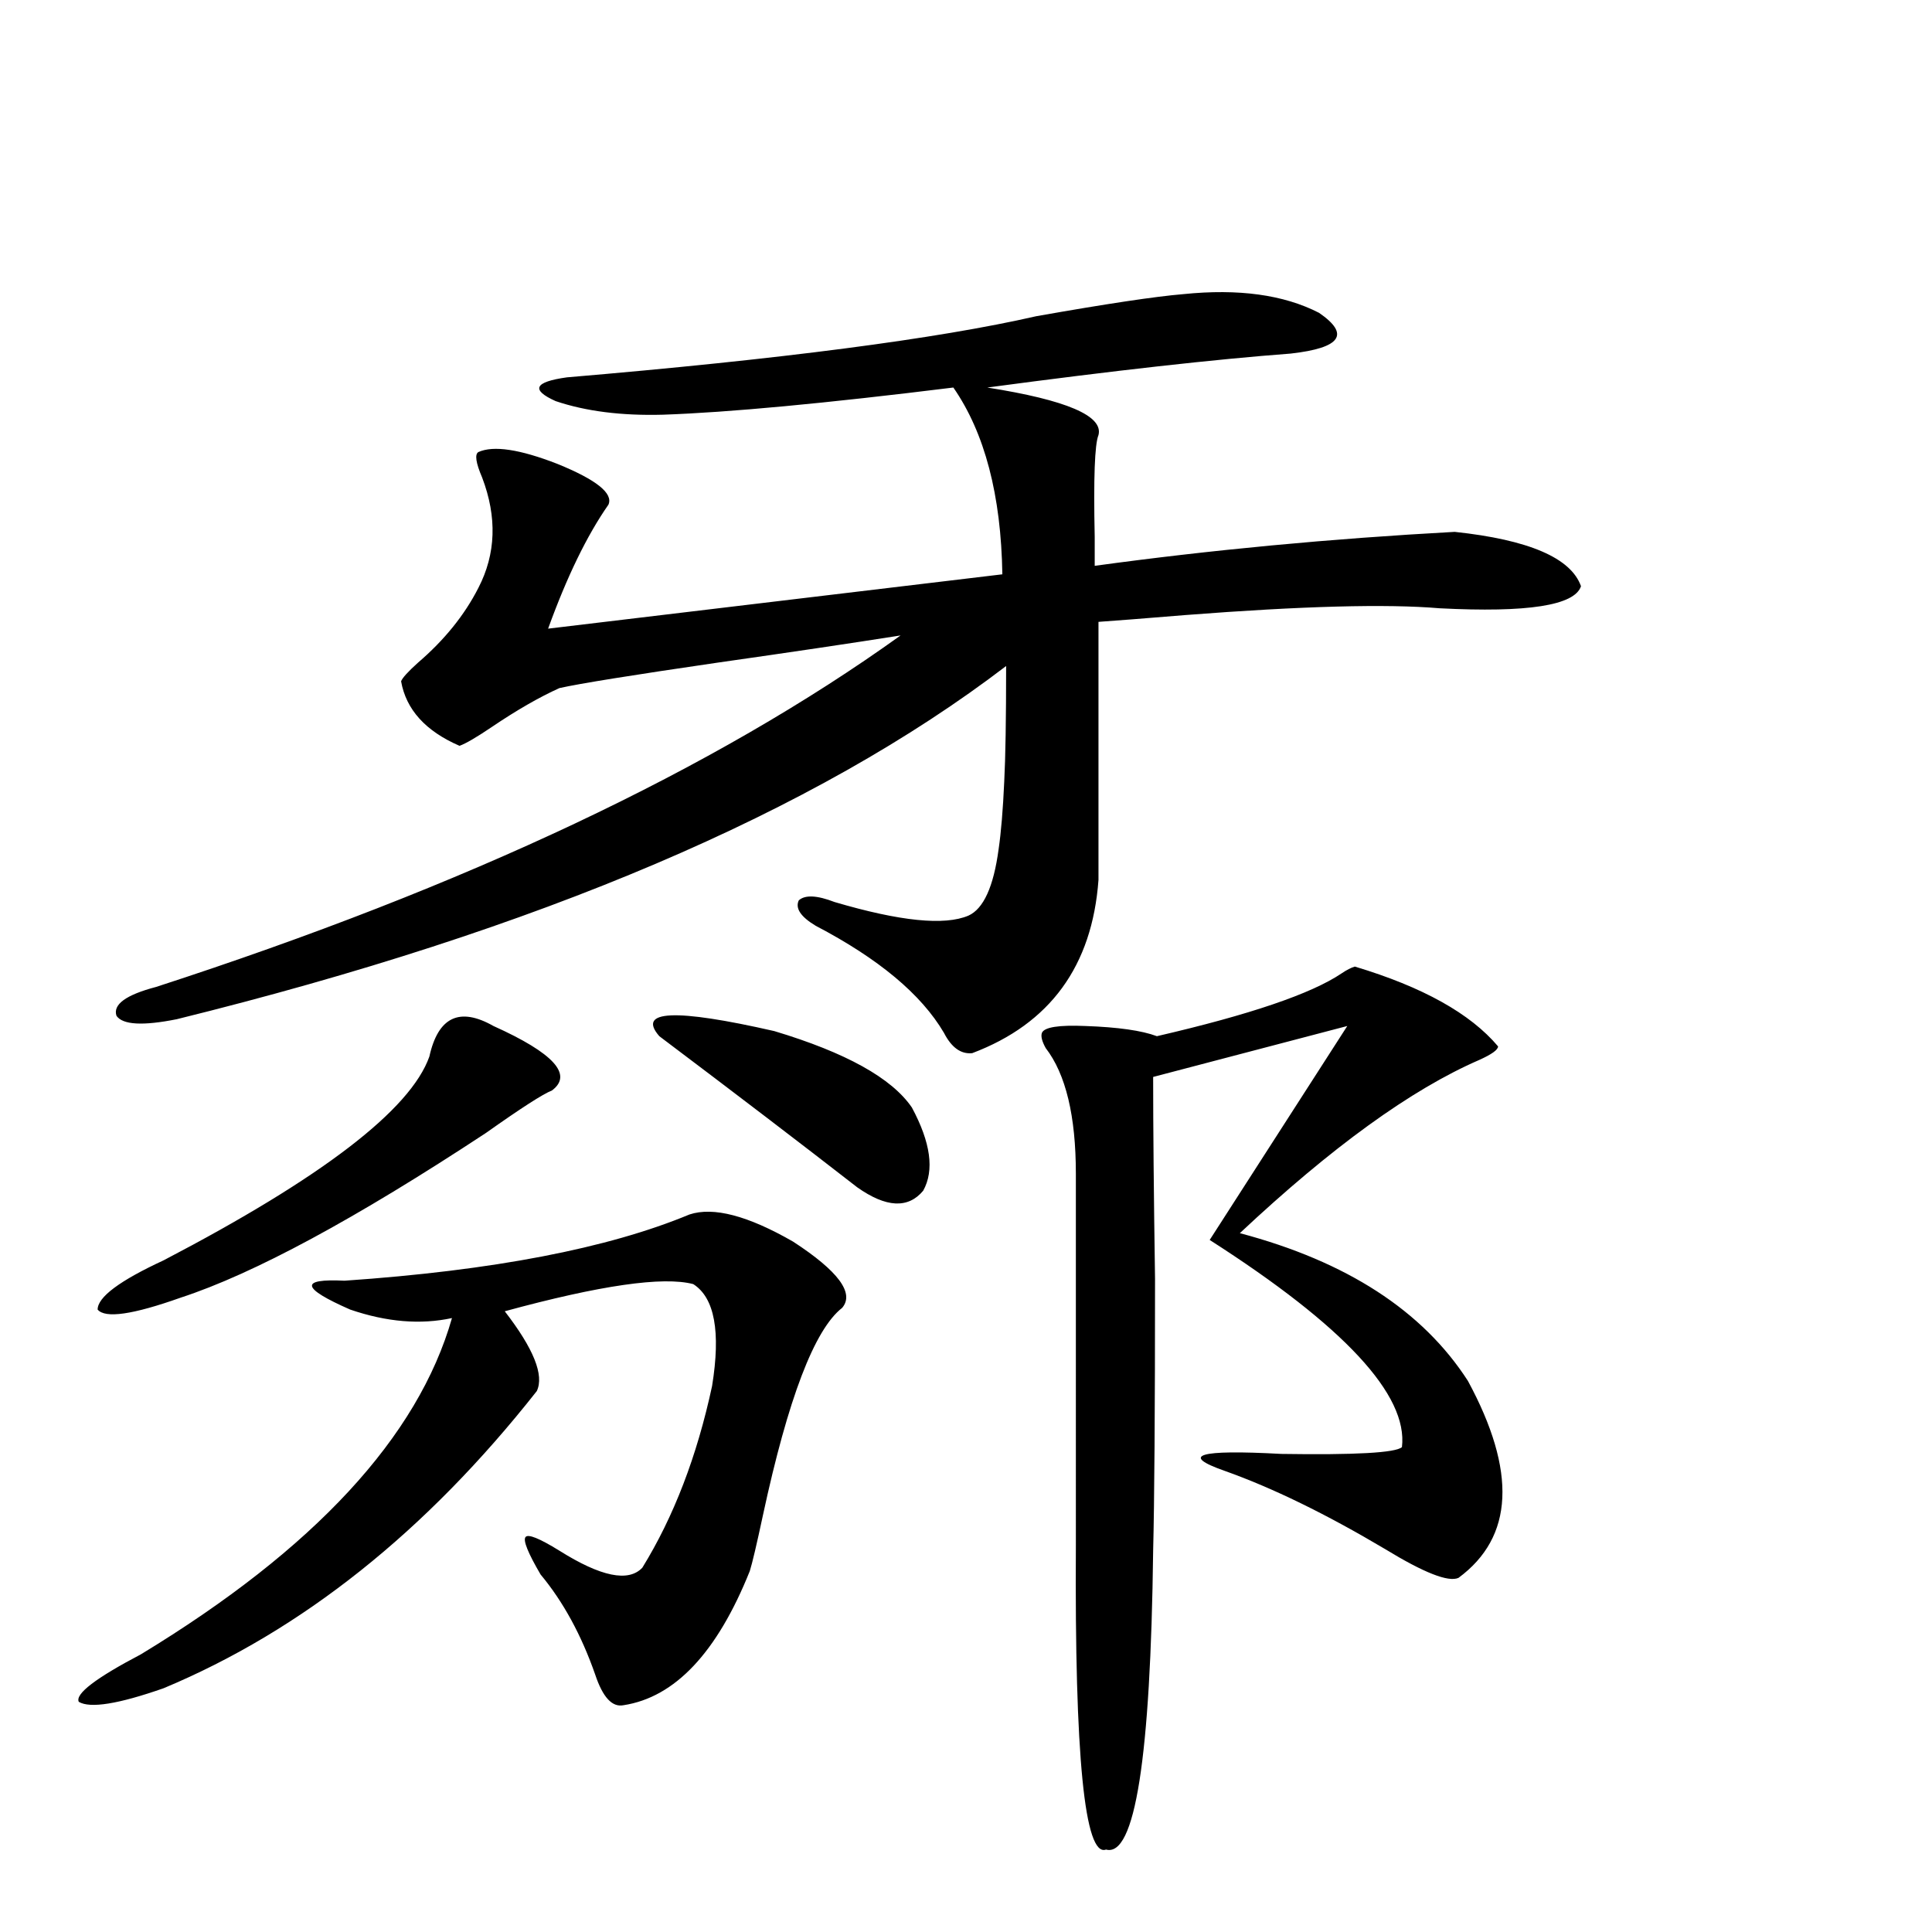 <?xml version="1.0" encoding="utf-8"?>
<!-- Generator: Adobe Illustrator 16.0.0, SVG Export Plug-In . SVG Version: 6.00 Build 0)  -->
<!DOCTYPE svg PUBLIC "-//W3C//DTD SVG 1.1//EN" "http://www.w3.org/Graphics/SVG/1.1/DTD/svg11.dtd">
<svg version="1.1" id="图层_1" xmlns="http://www.w3.org/2000/svg" xmlns:xlink="http://www.w3.org/1999/xlink" x="0px" y="0px"
	 width="1000px" height="1000px" viewBox="0 0 1000 1000" enable-background="new 0 0 1000 1000" xml:space="preserve">
<path d="M356.869,628.613c12.348-4.092,30.243,0.591,53.657,14.063c23.414,15.244,31.859,26.67,25.365,34.277
	c-14.313,11.138-27.972,46.885-40.975,107.227c-3.262,15.244-5.533,24.912-6.829,29.004c-16.92,42.188-38.703,65.328-65.364,69.434
	c-5.854,1.168-10.731-4.105-14.634-15.82c-7.164-20.517-16.585-37.793-28.292-51.855c-6.509-11.123-9.115-17.578-7.805-19.336
	c1.296-1.758,7.149,0.591,17.561,7.031c21.463,13.486,35.762,16.411,42.926,8.789c16.25-26.367,28.292-57.705,36.097-94.043
	c4.543-28.125,1.296-45.703-9.756-52.734c-15.609-4.092-48.139,0.591-97.559,14.063c14.954,19.336,20.487,33.11,16.585,41.309
	c-57.239,72.661-121.628,123.926-193.166,153.809c-23.414,8.199-38.048,10.547-43.901,7.031c-1.951-4.105,8.78-12.305,32.194-24.609
	c89.754-54.492,143.411-112.5,160.972-174.023c-16.265,3.516-33.825,2.061-52.682-4.395c-25.365-11.123-26.341-16.108-2.927-14.941
	C255.073,657.617,314.584,646.191,356.869,628.613z M255.408,531.055c31.219,14.063,41.295,25.2,30.243,33.398
	c-4.558,1.758-15.944,9.092-34.146,21.973c-67.65,44.536-120.332,72.949-158.045,85.254c-24.725,8.789-39.023,10.85-42.926,6.152
	c0-6.44,11.372-14.941,34.146-25.488c81.949-42.764,127.802-77.92,137.558-105.469C226.781,526.372,237.848,521.099,255.408,531.055
	z M612.473,152.246c28.612-2.925,52.026,0.303,70.242,9.668c16.25,11.138,11.372,18.169-14.634,21.094
	c-39.023,2.939-91.385,8.789-157.069,17.578c40.975,6.455,60.151,14.653,57.56,24.609c-1.951,4.697-2.606,22.275-1.951,52.734
	c0,7.622,0,12.607,0,14.941c59.831-8.198,121.948-14.063,186.337-17.578c38.368,4.106,60.151,13.486,65.364,28.125
	c-3.262,9.971-27.651,13.774-73.169,11.426c-27.316-2.334-71.218-1.167-131.704,3.516c-21.463,1.758-36.432,2.939-44.877,3.516
	v133.594c-3.262,44.536-25.045,74.419-65.364,89.648c-5.854,0.591-10.731-2.925-14.634-10.547
	c-11.707-19.912-33.825-38.369-66.34-55.371c-7.805-4.683-10.731-9.077-8.78-13.184c3.247-2.925,9.421-2.637,18.536,0.879
	c33.811,9.971,56.904,12.305,69.267,7.031c7.805-3.516,13.003-14.941,15.609-34.277c1.296-8.789,2.271-20.503,2.927-35.156
	c0.641-12.305,0.976-32.217,0.976-59.766C421.898,420.313,278.822,481.26,91.51,527.539c-17.561,3.516-27.972,2.939-31.219-1.758
	c-1.951-5.85,4.878-10.835,20.487-14.941c160.637-52.144,289.094-112.788,385.356-181.934c-26.021,4.106-57.56,8.789-94.632,14.063
	c-44.236,6.455-71.553,10.85-81.949,13.184c-10.411,4.697-22.118,11.426-35.121,20.215c-7.805,5.273-13.338,8.501-16.585,9.668
	c-17.561-7.607-27.651-18.745-30.243-33.398c0.641-1.758,3.567-4.971,8.78-9.668c13.658-11.714,24.055-24.609,31.219-38.672
	c9.101-17.578,9.756-36.611,1.951-57.129c-3.262-7.607-3.902-12.002-1.951-13.184c7.805-3.516,21.463-1.455,40.975,6.152
	c20.152,8.213,28.933,15.244,26.341,21.094c-11.066,15.82-21.463,37.217-31.219,64.16l235.116-28.125
	c-0.655-41.006-9.115-73.237-25.365-96.68c-66.34,8.213-116.43,12.896-150.24,14.063c-21.463,0.591-39.999-1.758-55.608-7.031
	c-13.018-5.85-11.066-9.956,5.854-12.305c110.562-9.365,191.535-19.912,242.921-31.641
	C572.794,157.231,598.159,153.428,612.473,152.246z M341.26,536.328c-11.707-13.472,8.125-14.351,59.511-2.637
	c37.072,11.138,60.807,24.321,71.218,39.551c9.756,18.169,11.707,32.52,5.854,43.066c-7.805,9.38-19.191,8.789-34.146-1.758
	C415.069,592.29,380.924,566.211,341.26,536.328z M701.251,500.293c35.121,10.547,59.831,24.321,74.145,41.309
	c0,1.758-3.262,4.106-9.756,7.031c-35.121,15.244-76.431,45.127-123.899,89.648c55.273,14.653,94.632,40.142,118.046,76.465
	c25.365,46.885,23.734,80.859-4.878,101.953c-5.213,2.349-17.896-2.637-38.048-14.941c-30.578-18.154-58.215-31.641-82.925-40.43
	c-23.414-8.198-13.658-11.123,29.268-8.789c38.368,0.591,59.176-0.576,62.438-3.516c3.247-26.943-29.923-62.69-99.51-107.227
	l71.218-110.742l-100.485,26.367c0,25.791,0.32,60.645,0.976,104.59c0,68.555-0.335,115.439-0.976,140.625
	c-1.311,107.227-9.436,158.78-24.39,154.688c-11.066,4.093-16.265-48.34-15.609-157.324V607.52c0-29.883-5.213-51.553-15.609-65.039
	c-1.951-3.516-2.606-6.152-1.951-7.91c1.296-2.925,8.78-4.092,22.438-3.516c16.905,0.591,29.268,2.349,37.072,5.273
	c48.124-11.123,79.998-21.973,95.607-32.52C697.014,502.051,699.3,500.884,701.251,500.293z"/>
</svg>
